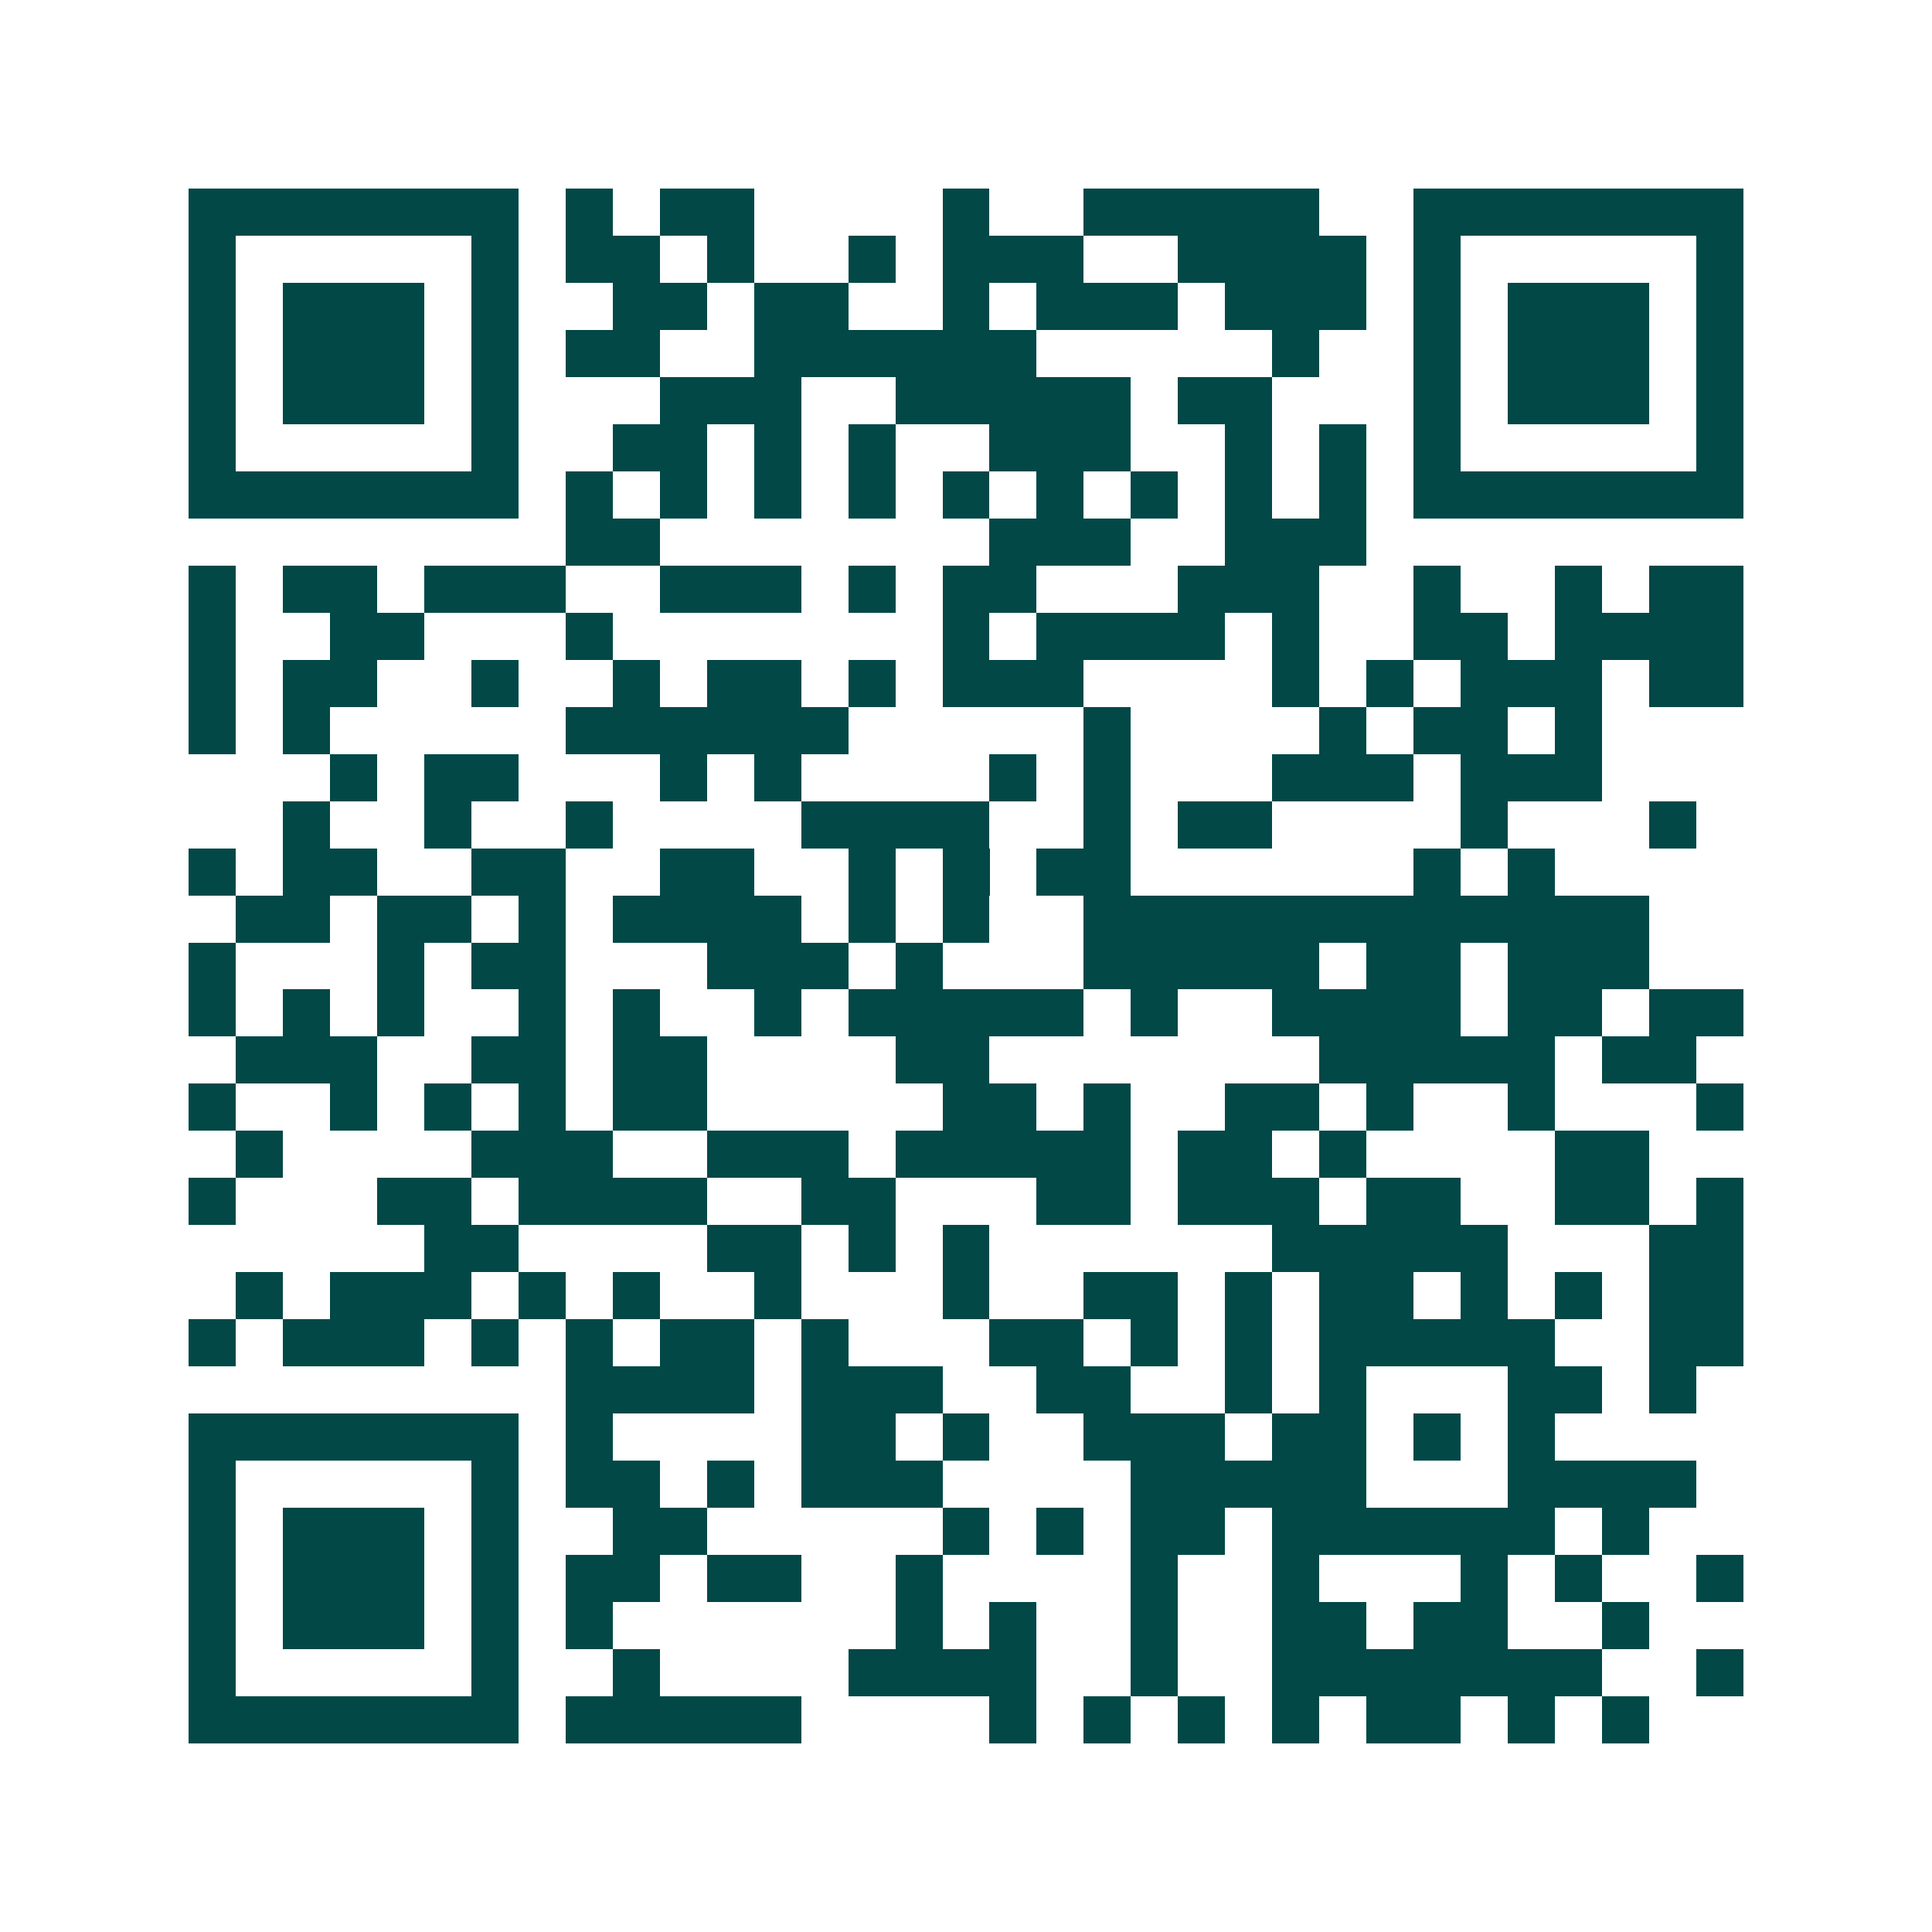 <svg xmlns="http://www.w3.org/2000/svg" width="200" height="200" viewBox="0 0 41 41" shape-rendering="crispEdges"><path fill="#ffffff" d="M0 0h41v41H0z"/><path stroke="#014847" d="M4 4.5h7m1 0h1m1 0h2m4 0h1m2 0h5m2 0h7M4 5.5h1m5 0h1m1 0h2m1 0h1m2 0h1m1 0h3m2 0h4m1 0h1m5 0h1M4 6.5h1m1 0h3m1 0h1m2 0h2m1 0h2m2 0h1m1 0h3m1 0h3m1 0h1m1 0h3m1 0h1M4 7.5h1m1 0h3m1 0h1m1 0h2m2 0h6m5 0h1m2 0h1m1 0h3m1 0h1M4 8.5h1m1 0h3m1 0h1m3 0h3m2 0h5m1 0h2m3 0h1m1 0h3m1 0h1M4 9.5h1m5 0h1m2 0h2m1 0h1m1 0h1m2 0h3m2 0h1m1 0h1m1 0h1m5 0h1M4 10.5h7m1 0h1m1 0h1m1 0h1m1 0h1m1 0h1m1 0h1m1 0h1m1 0h1m1 0h1m1 0h7M12 11.5h2m7 0h3m2 0h3M4 12.5h1m1 0h2m1 0h3m2 0h3m1 0h1m1 0h2m3 0h3m2 0h1m2 0h1m1 0h2M4 13.5h1m2 0h2m3 0h1m7 0h1m1 0h4m1 0h1m2 0h2m1 0h4M4 14.5h1m1 0h2m2 0h1m2 0h1m1 0h2m1 0h1m1 0h3m4 0h1m1 0h1m1 0h3m1 0h2M4 15.5h1m1 0h1m5 0h6m5 0h1m4 0h1m1 0h2m1 0h1M7 16.5h1m1 0h2m3 0h1m1 0h1m4 0h1m1 0h1m3 0h3m1 0h3M6 17.5h1m2 0h1m2 0h1m4 0h4m2 0h1m1 0h2m4 0h1m3 0h1M4 18.5h1m1 0h2m2 0h2m2 0h2m2 0h1m1 0h1m1 0h2m6 0h1m1 0h1M5 19.5h2m1 0h2m1 0h1m1 0h4m1 0h1m1 0h1m2 0h12M4 20.5h1m3 0h1m1 0h2m3 0h3m1 0h1m3 0h5m1 0h2m1 0h3M4 21.5h1m1 0h1m1 0h1m2 0h1m1 0h1m2 0h1m1 0h5m1 0h1m2 0h4m1 0h2m1 0h2M5 22.5h3m2 0h2m1 0h2m4 0h2m7 0h5m1 0h2M4 23.5h1m2 0h1m1 0h1m1 0h1m1 0h2m5 0h2m1 0h1m2 0h2m1 0h1m2 0h1m3 0h1M5 24.5h1m4 0h3m2 0h3m1 0h5m1 0h2m1 0h1m4 0h2M4 25.5h1m3 0h2m1 0h4m2 0h2m3 0h2m1 0h3m1 0h2m2 0h2m1 0h1M9 26.5h2m4 0h2m1 0h1m1 0h1m6 0h5m3 0h2M5 27.5h1m1 0h3m1 0h1m1 0h1m2 0h1m3 0h1m2 0h2m1 0h1m1 0h2m1 0h1m1 0h1m1 0h2M4 28.5h1m1 0h3m1 0h1m1 0h1m1 0h2m1 0h1m3 0h2m1 0h1m1 0h1m1 0h5m2 0h2M12 29.5h4m1 0h3m2 0h2m2 0h1m1 0h1m3 0h2m1 0h1M4 30.5h7m1 0h1m4 0h2m1 0h1m2 0h3m1 0h2m1 0h1m1 0h1M4 31.5h1m5 0h1m1 0h2m1 0h1m1 0h3m4 0h5m3 0h4M4 32.5h1m1 0h3m1 0h1m2 0h2m5 0h1m1 0h1m1 0h2m1 0h6m1 0h1M4 33.5h1m1 0h3m1 0h1m1 0h2m1 0h2m2 0h1m4 0h1m2 0h1m3 0h1m1 0h1m2 0h1M4 34.5h1m1 0h3m1 0h1m1 0h1m6 0h1m1 0h1m2 0h1m2 0h2m1 0h2m2 0h1M4 35.5h1m5 0h1m2 0h1m4 0h4m2 0h1m2 0h7m2 0h1M4 36.5h7m1 0h5m4 0h1m1 0h1m1 0h1m1 0h1m1 0h2m1 0h1m1 0h1"/></svg>
